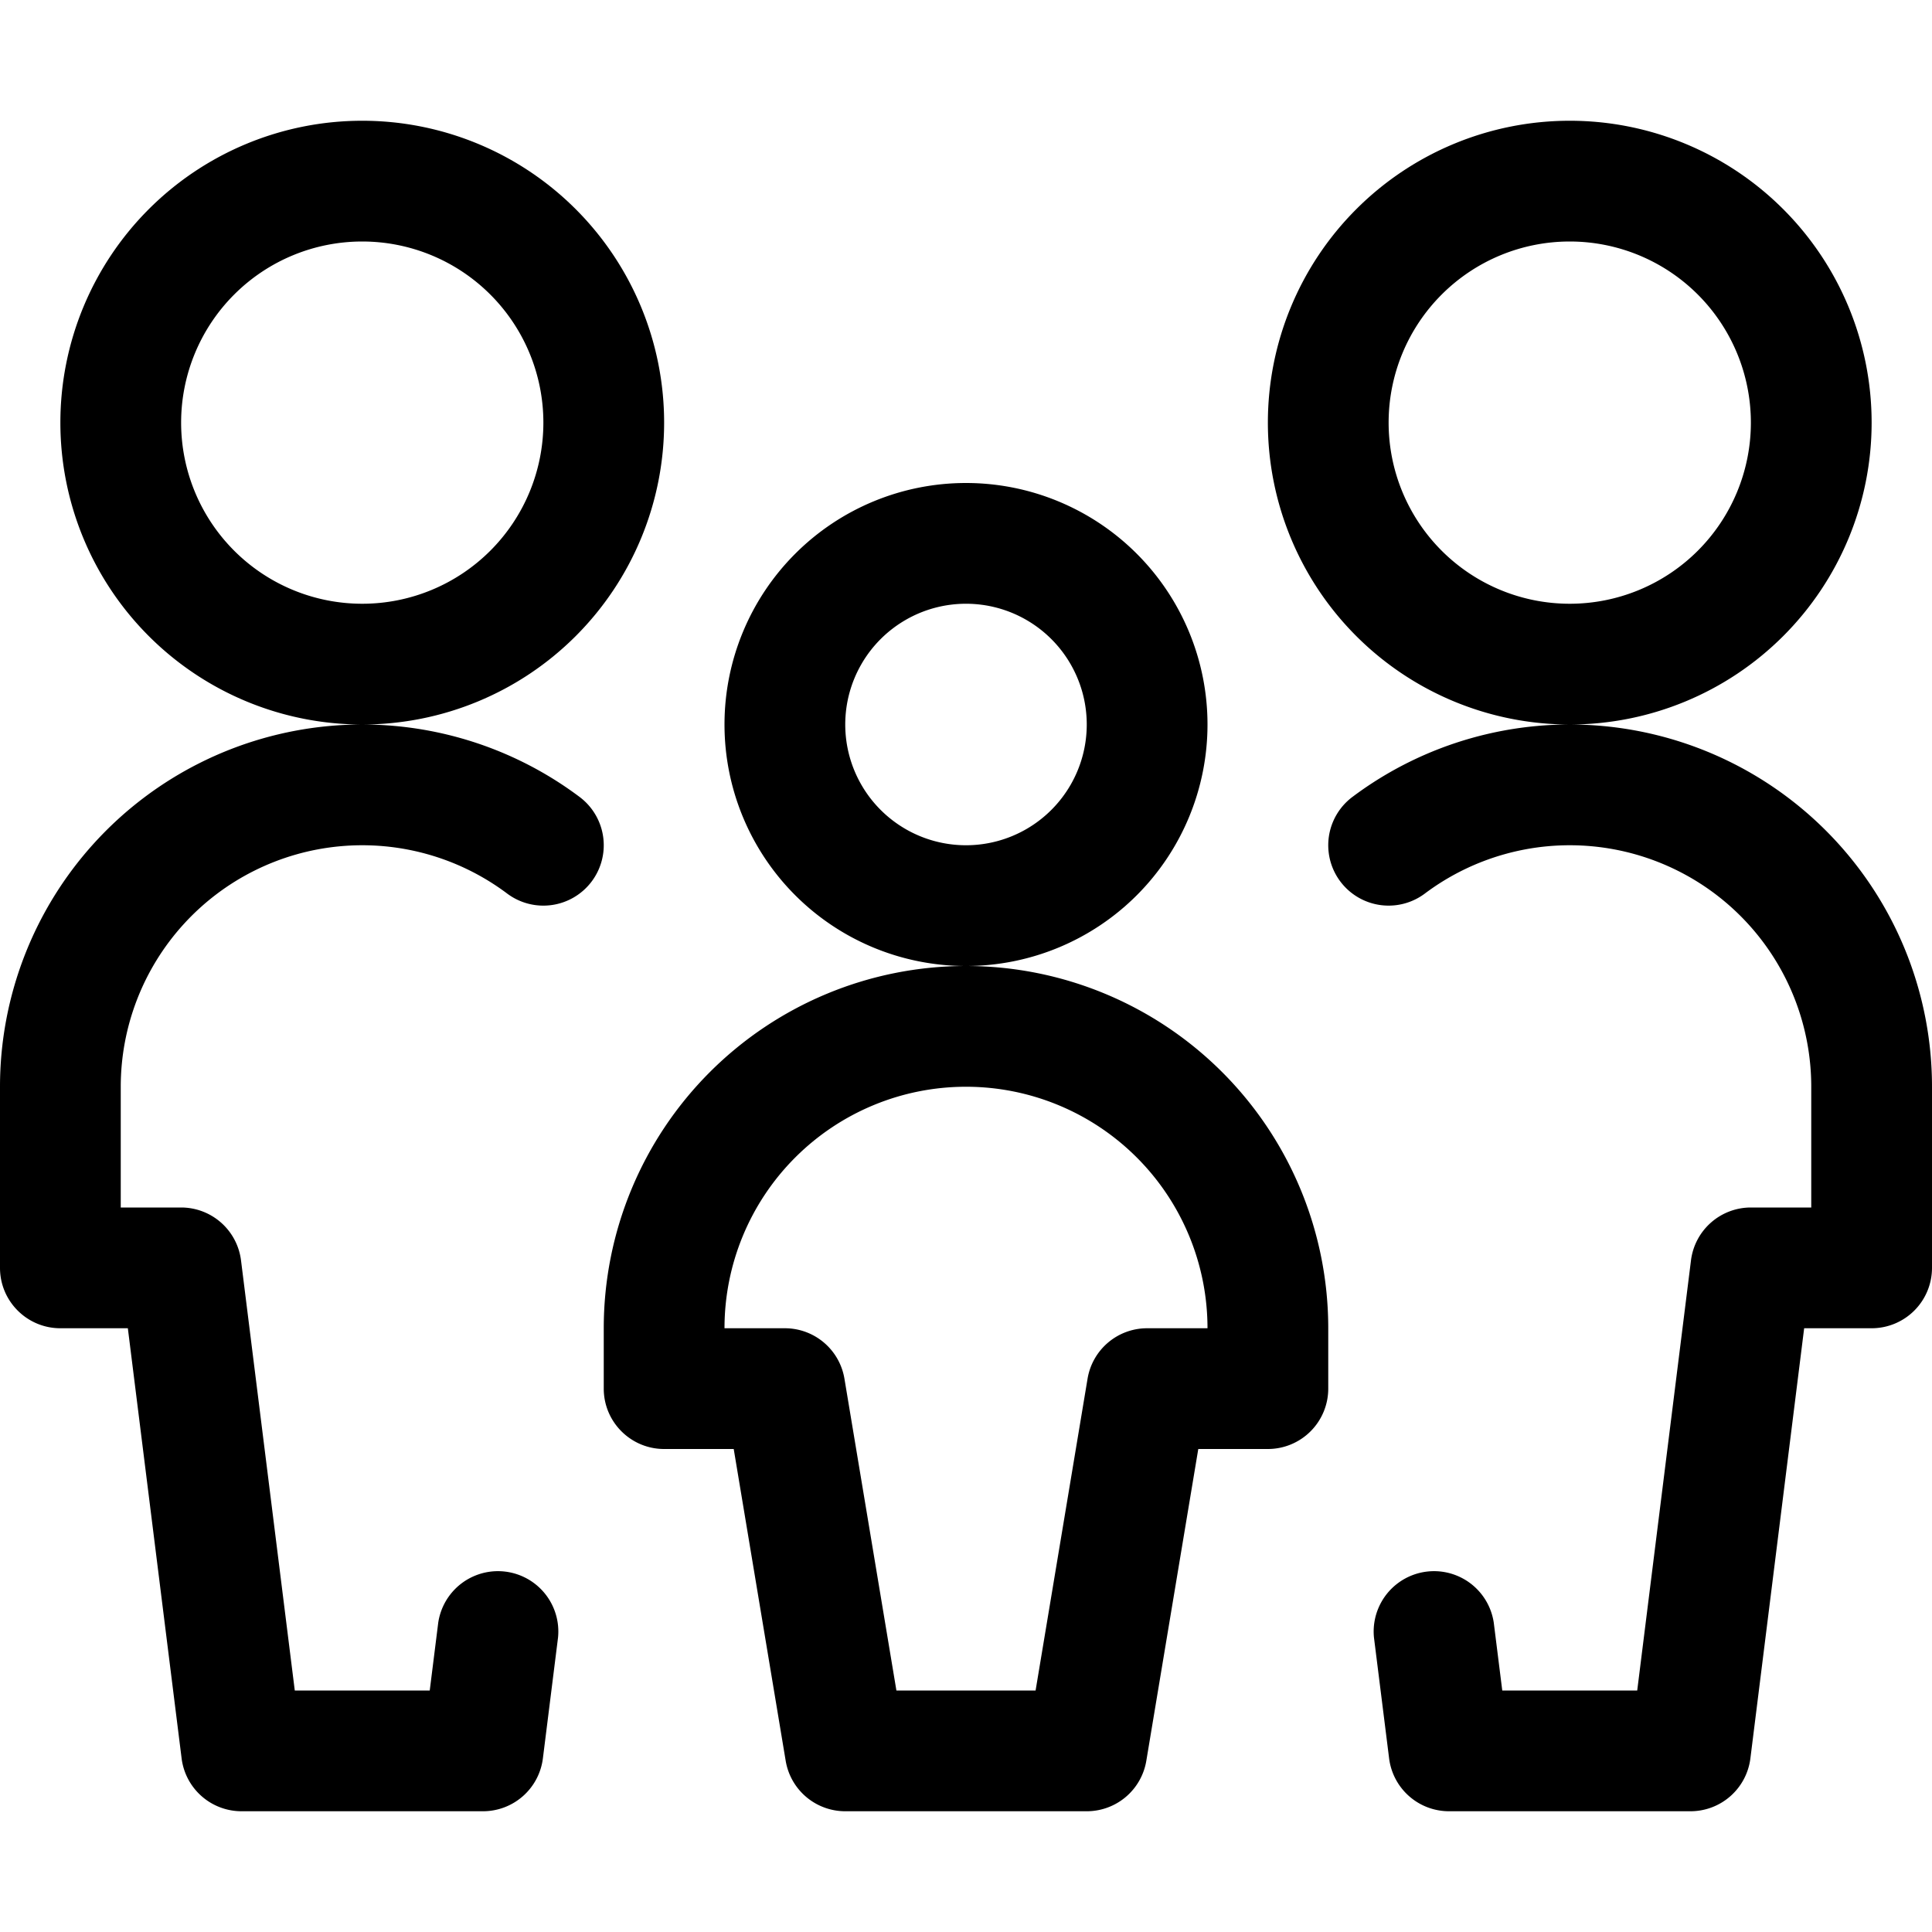 <svg xmlns="http://www.w3.org/2000/svg" viewBox="0 0 24 24"><path d="M21.75 5.25a2.25 2.25 0 1 1-4.5 0 2.25 2.25 0 0 1 4.5 0m1.5 0a3.75 3.75 0 1 0-7.5 0 3.75 3.75 0 0 0 7.5 0m-6.182 15.093.188 1.5A.75.75 0 0 0 18 22.5h3a.75.75 0 0 0 .744-.657l.75-6-.744.657h1.5a.75.75 0 0 0 .75-.75V13.5a4.5 4.5 0 0 0-7.2-3.6.75.75 0 1 0 .9 1.2 3 3 0 0 1 4.8 2.4v2.25l.75-.75h-1.5a.75.75 0 0 0-.744.657l-.75 6L21 21h-3l.744.657-.188-1.5a.75.75 0 0 0-1.488.186M6.75 5.25a2.25 2.25 0 1 1-4.5 0 2.25 2.25 0 0 1 4.5 0m1.5 0a3.75 3.75 0 1 0-7.5 0 3.75 3.75 0 0 0 7.5 0M5.444 20.157l-.188 1.5L6 21H3l.744.657-.75-6A.75.75 0 0 0 2.25 15H.75l.75.75V13.5a3 3 0 0 1 4.8-2.4.75.75 0 1 0 .9-1.2A4.5 4.5 0 0 0 0 13.5v2.25c0 .414.336.75.75.75h1.5l-.744-.657.75 6A.75.75 0 0 0 3 22.5h3a.75.75 0 0 0 .744-.657l.188-1.5a.75.75 0 0 0-1.488-.186M13.5 9a1.5 1.5 0 1 1-3 0 1.5 1.5 0 0 1 3 0M15 9a3 3 0 1 0-6 0 3 3 0 0 0 6 0m-3 3a4.5 4.5 0 0 0-4.5 4.5v.75c0 .414.336.75.75.75h1.5l-.74-.627.75 4.5a.75.75 0 0 0 .74.627H12a.75.75 0 0 0 0-1.5h-1.5l.74.627-.75-4.5a.75.75 0 0 0-.74-.627h-1.5l.75.75v-.75a3 3 0 0 1 3-3 .75.75 0 0 0 0-1.5m0 1.5a3 3 0 0 1 3 3v.75l.75-.75h-1.5a.75.75 0 0 0-.74.627l-.75 4.5.74-.627H12a.75.75 0 0 0 0 1.5h1.5a.75.75 0 0 0 .74-.627l.75-4.5-.74.627h1.5a.75.75 0 0 0 .75-.75v-.75A4.5 4.5 0 0 0 12 12a.75.75 0 0 0 0 1.5"></path></svg>